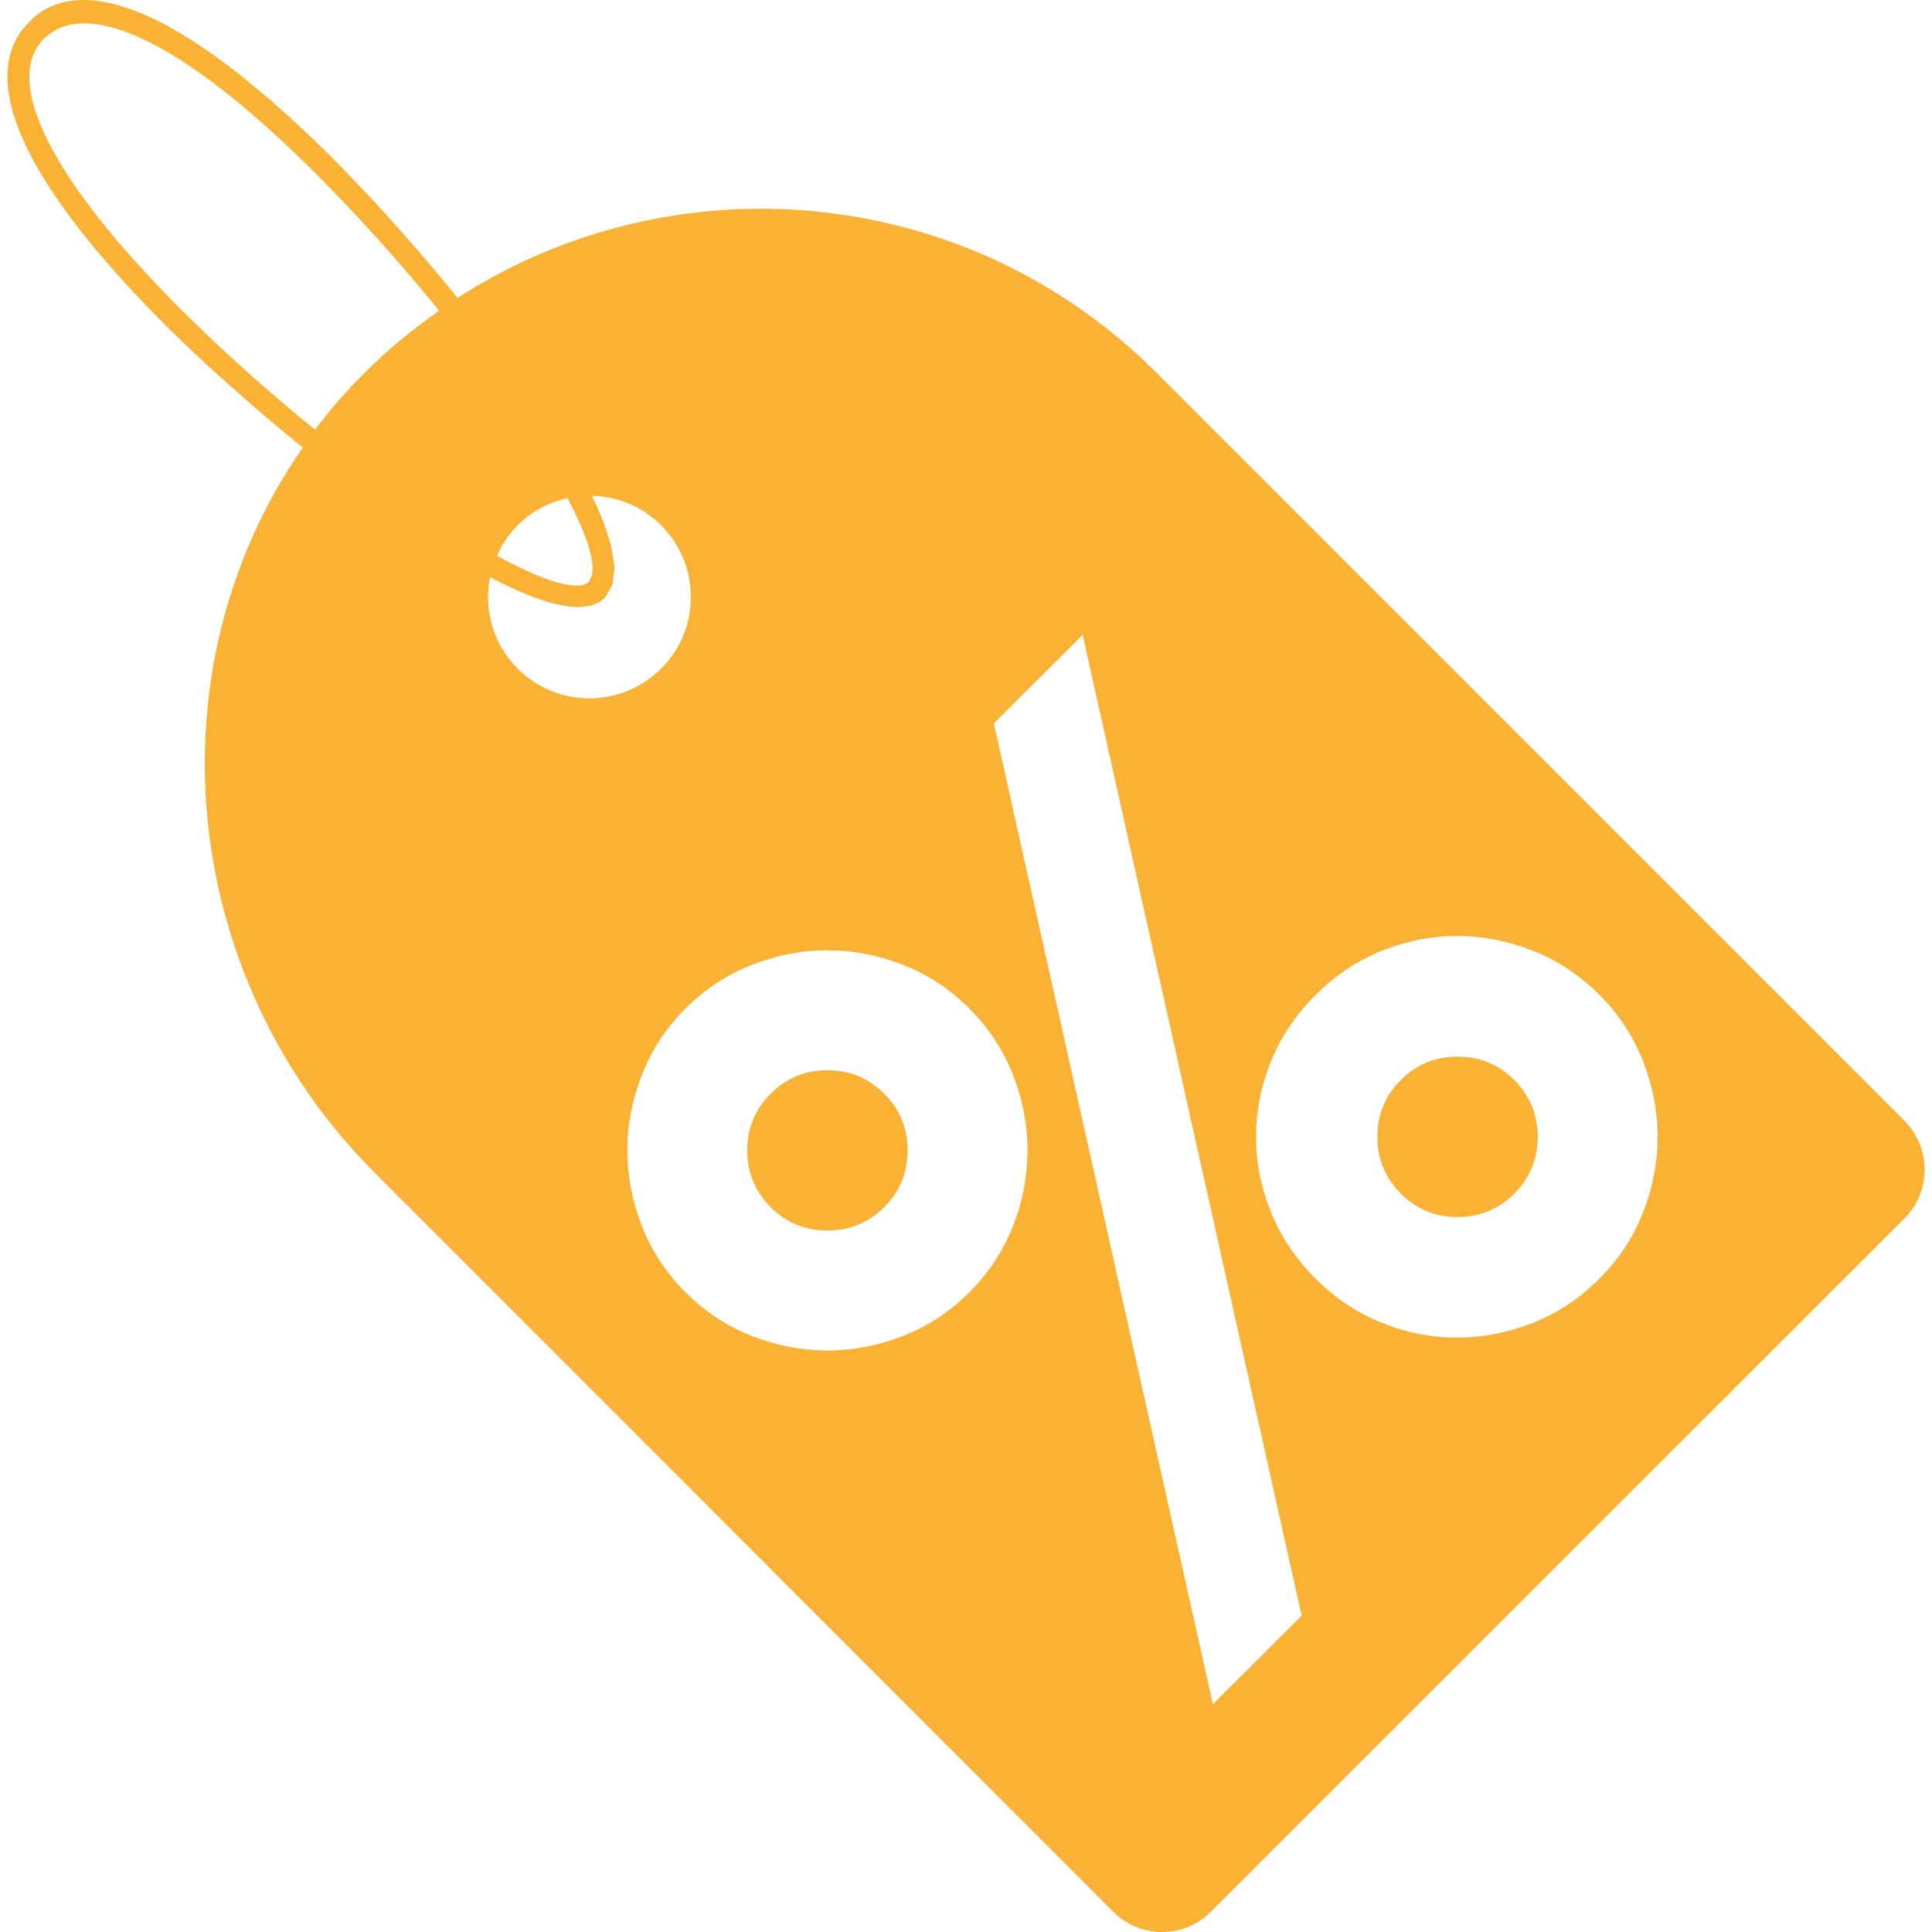 <?xml version="1.0" encoding="utf-8"?>
<!-- Generator: Adobe Illustrator 15.1.0, SVG Export Plug-In . SVG Version: 6.00 Build 0)  -->
<!DOCTYPE svg PUBLIC "-//W3C//DTD SVG 1.1//EN" "http://www.w3.org/Graphics/SVG/1.1/DTD/svg11.dtd">
<svg version="1.1" id="Vrstva_1" xmlns="http://www.w3.org/2000/svg" xmlns:xlink="http://www.w3.org/1999/xlink" x="0px" y="0px"
	 width="141.73px" height="141.73px" viewBox="0 0 141.73 141.73" enable-background="new 0 0 141.73 141.73" xml:space="preserve">
<g>
	<path fill="#F9B233" d="M60.705,78.508c-1.63,0.002-3.02,0.572-4.164,1.72c-1.145,1.14-1.722,2.531-1.725,4.156
		c0,1.634,0.57,3.021,1.715,4.171c1.145,1.145,2.529,1.715,4.161,1.72c1.63,0.002,3.021-0.57,4.169-1.713
		c1.147-1.145,1.717-2.534,1.722-4.164c0-1.631-0.57-3.019-1.715-4.163C63.723,79.087,62.335,78.513,60.705,78.508z"/>
	<path fill="#F9B233" d="M139.749,82.258c-0.014-0.012-0.026-0.021-0.038-0.035l-54.906-54.91
		c-13.923-13.914-35.344-15.719-51.237-5.46c-2.565-3.164-5.235-6.178-7.665-8.698c-0.499-0.522-0.995-1.038-1.47-1.516
		c-1.615-1.61-3.116-3.009-4.527-4.235c-0.033-0.028-0.069-0.064-0.102-0.092c-0.311-0.269-0.601-0.499-0.905-0.75
		c-0.416-0.352-0.841-0.713-1.24-1.031c-0.052-0.04-0.098-0.071-0.147-0.111C8.968-1.305,4.496-0.671,2.263,1.476l0.019,0.019
		c-0.043,0.038-0.09,0.071-0.128,0.109c-2.793,2.722-3.325,8.931,10.019,22.293c2.741,2.715,6.292,5.893,10.04,8.936
		c-11.284,16.22-9.106,38.846,5.296,53.216l54.18,54.216c1.971,1.957,5.149,1.957,7.116,0l50.856-50.836
		C141.661,87.474,141.701,84.265,139.749,82.258z M26.753,27.339c-0.349,0.347-0.691,0.701-1.026,1.062
		c-0.936,1.005-1.807,2.047-2.617,3.119c-3.266-2.646-6.62-5.622-9.816-8.797C3.774,13.205,0.111,5.927,3.261,2.794
		c0.057-0.057,0.128-0.095,0.19-0.147l0.005,0.005c0.176-0.159,0.366-0.29,0.565-0.411C7.536,0.248,14.419,3.944,23.255,12.83
		c3.245,3.242,6.273,6.65,8.959,9.966C30.302,24.142,28.461,25.629,26.753,27.339z M37.966,38.543
		c1.043-1.045,2.321-1.703,3.663-1.998c0.138,0.261,0.289,0.537,0.413,0.784c0.01,0.021,0.019,0.041,0.028,0.062
		c0.242,0.494,0.454,0.959,0.637,1.399c0.057,0.135,0.1,0.259,0.149,0.39c0.119,0.306,0.23,0.603,0.316,0.876
		c0.062,0.199,0.102,0.377,0.146,0.558c0.041,0.171,0.086,0.347,0.109,0.501c0.036,0.216,0.043,0.406,0.041,0.586
		c0,0.081,0.007,0.169-0.003,0.243c-0.021,0.197-0.076,0.363-0.154,0.499c-0.04,0.071-0.055,0.171-0.106,0.226
		c-0.772,0.77-3.278-0.009-6.746-1.9C36.822,39.963,37.309,39.203,37.966,38.543z M37.986,49.06
		c-1.829-1.824-2.509-4.363-2.04-6.722c3.883,2.052,7.032,2.902,8.429,1.503c0.048-0.045,0.06-0.119,0.1-0.168l0.01,0.009
		c0.038-0.042,0.045-0.109,0.078-0.154c0.164-0.23,0.307-0.473,0.388-0.767c0.033-0.131,0.031-0.292,0.052-0.435
		c0.031-0.254,0.071-0.499,0.058-0.789c-0.012-0.264-0.074-0.563-0.124-0.853c-0.038-0.207-0.052-0.397-0.106-0.615
		c-0.116-0.473-0.283-0.983-0.479-1.513c-0.021-0.057-0.031-0.107-0.055-0.164c-0.242-0.641-0.532-1.313-0.879-2.021
		c1.838,0.045,3.667,0.75,5.07,2.152c0.008,0.005,0.013,0.012,0.017,0.019c2.898,2.896,2.903,7.593,0.01,10.496
		c-0.005,0-0.005,0.002-0.01,0.002C45.608,51.951,40.898,51.96,37.986,49.06z M74.309,89.951c-0.715,1.819-1.784,3.439-3.208,4.862
		c-1.425,1.42-3.047,2.488-4.866,3.196c-1.827,0.713-3.675,1.064-5.549,1.06c-1.874,0-3.722-0.356-5.544-1.068
		c-1.819-0.716-3.441-1.782-4.861-3.207c-1.423-1.425-2.489-3.05-3.197-4.871c-0.713-1.822-1.064-3.672-1.062-5.544
		c0.002-1.872,0.358-3.72,1.076-5.541c0.707-1.822,1.776-3.444,3.201-4.867s3.05-2.484,4.872-3.194
		c1.821-0.71,3.669-1.064,5.543-1.062c1.874,0,3.72,0.358,5.541,1.071c1.82,0.713,3.444,1.784,4.865,3.209
		c1.421,1.425,2.488,3.045,3.196,4.866c0.713,1.824,1.064,3.67,1.06,5.544C75.375,86.279,75.021,88.129,74.309,89.951z
		 M88.976,125.021L72.909,53.069l6.513-6.5l16.066,71.951L88.976,125.021z M120.529,88.956c-0.713,1.819-1.784,3.439-3.206,4.859
		c-1.459,1.456-3.098,2.541-4.919,3.249c-1.824,0.713-3.675,1.064-5.549,1.062c-1.872-0.002-3.71-0.365-5.515-1.097
		c-1.806-0.729-3.411-1.808-4.836-3.232c-1.454-1.459-2.552-3.091-3.278-4.896c-0.727-1.806-1.088-3.646-1.083-5.518
		c0-1.874,0.366-3.713,1.093-5.522c0.731-1.796,1.829-3.432,3.287-4.886c1.421-1.42,3.04-2.494,4.841-3.225
		c1.81-0.722,3.648-1.085,5.522-1.085c1.874,0.002,3.719,0.361,5.543,1.071c1.817,0.715,3.461,1.801,4.917,3.261
		c1.423,1.423,2.484,3.048,3.194,4.867c0.71,1.823,1.064,3.672,1.06,5.543C121.599,85.281,121.244,87.134,120.529,88.956z"/>
	<path fill="#F9B233" d="M106.927,77.513c-1.629,0-3.017,0.572-4.161,1.717c-1.147,1.143-1.722,2.529-1.725,4.159
		c0,1.634,0.57,3.019,1.718,4.168c1.142,1.146,2.524,1.72,4.158,1.723c1.63-0.003,3.021-0.57,4.166-1.713
		c1.147-1.145,1.718-2.537,1.723-4.164c0-1.634-0.57-3.021-1.713-4.166C109.948,78.087,108.561,77.515,106.927,77.513z"/>
</g>
</svg>
